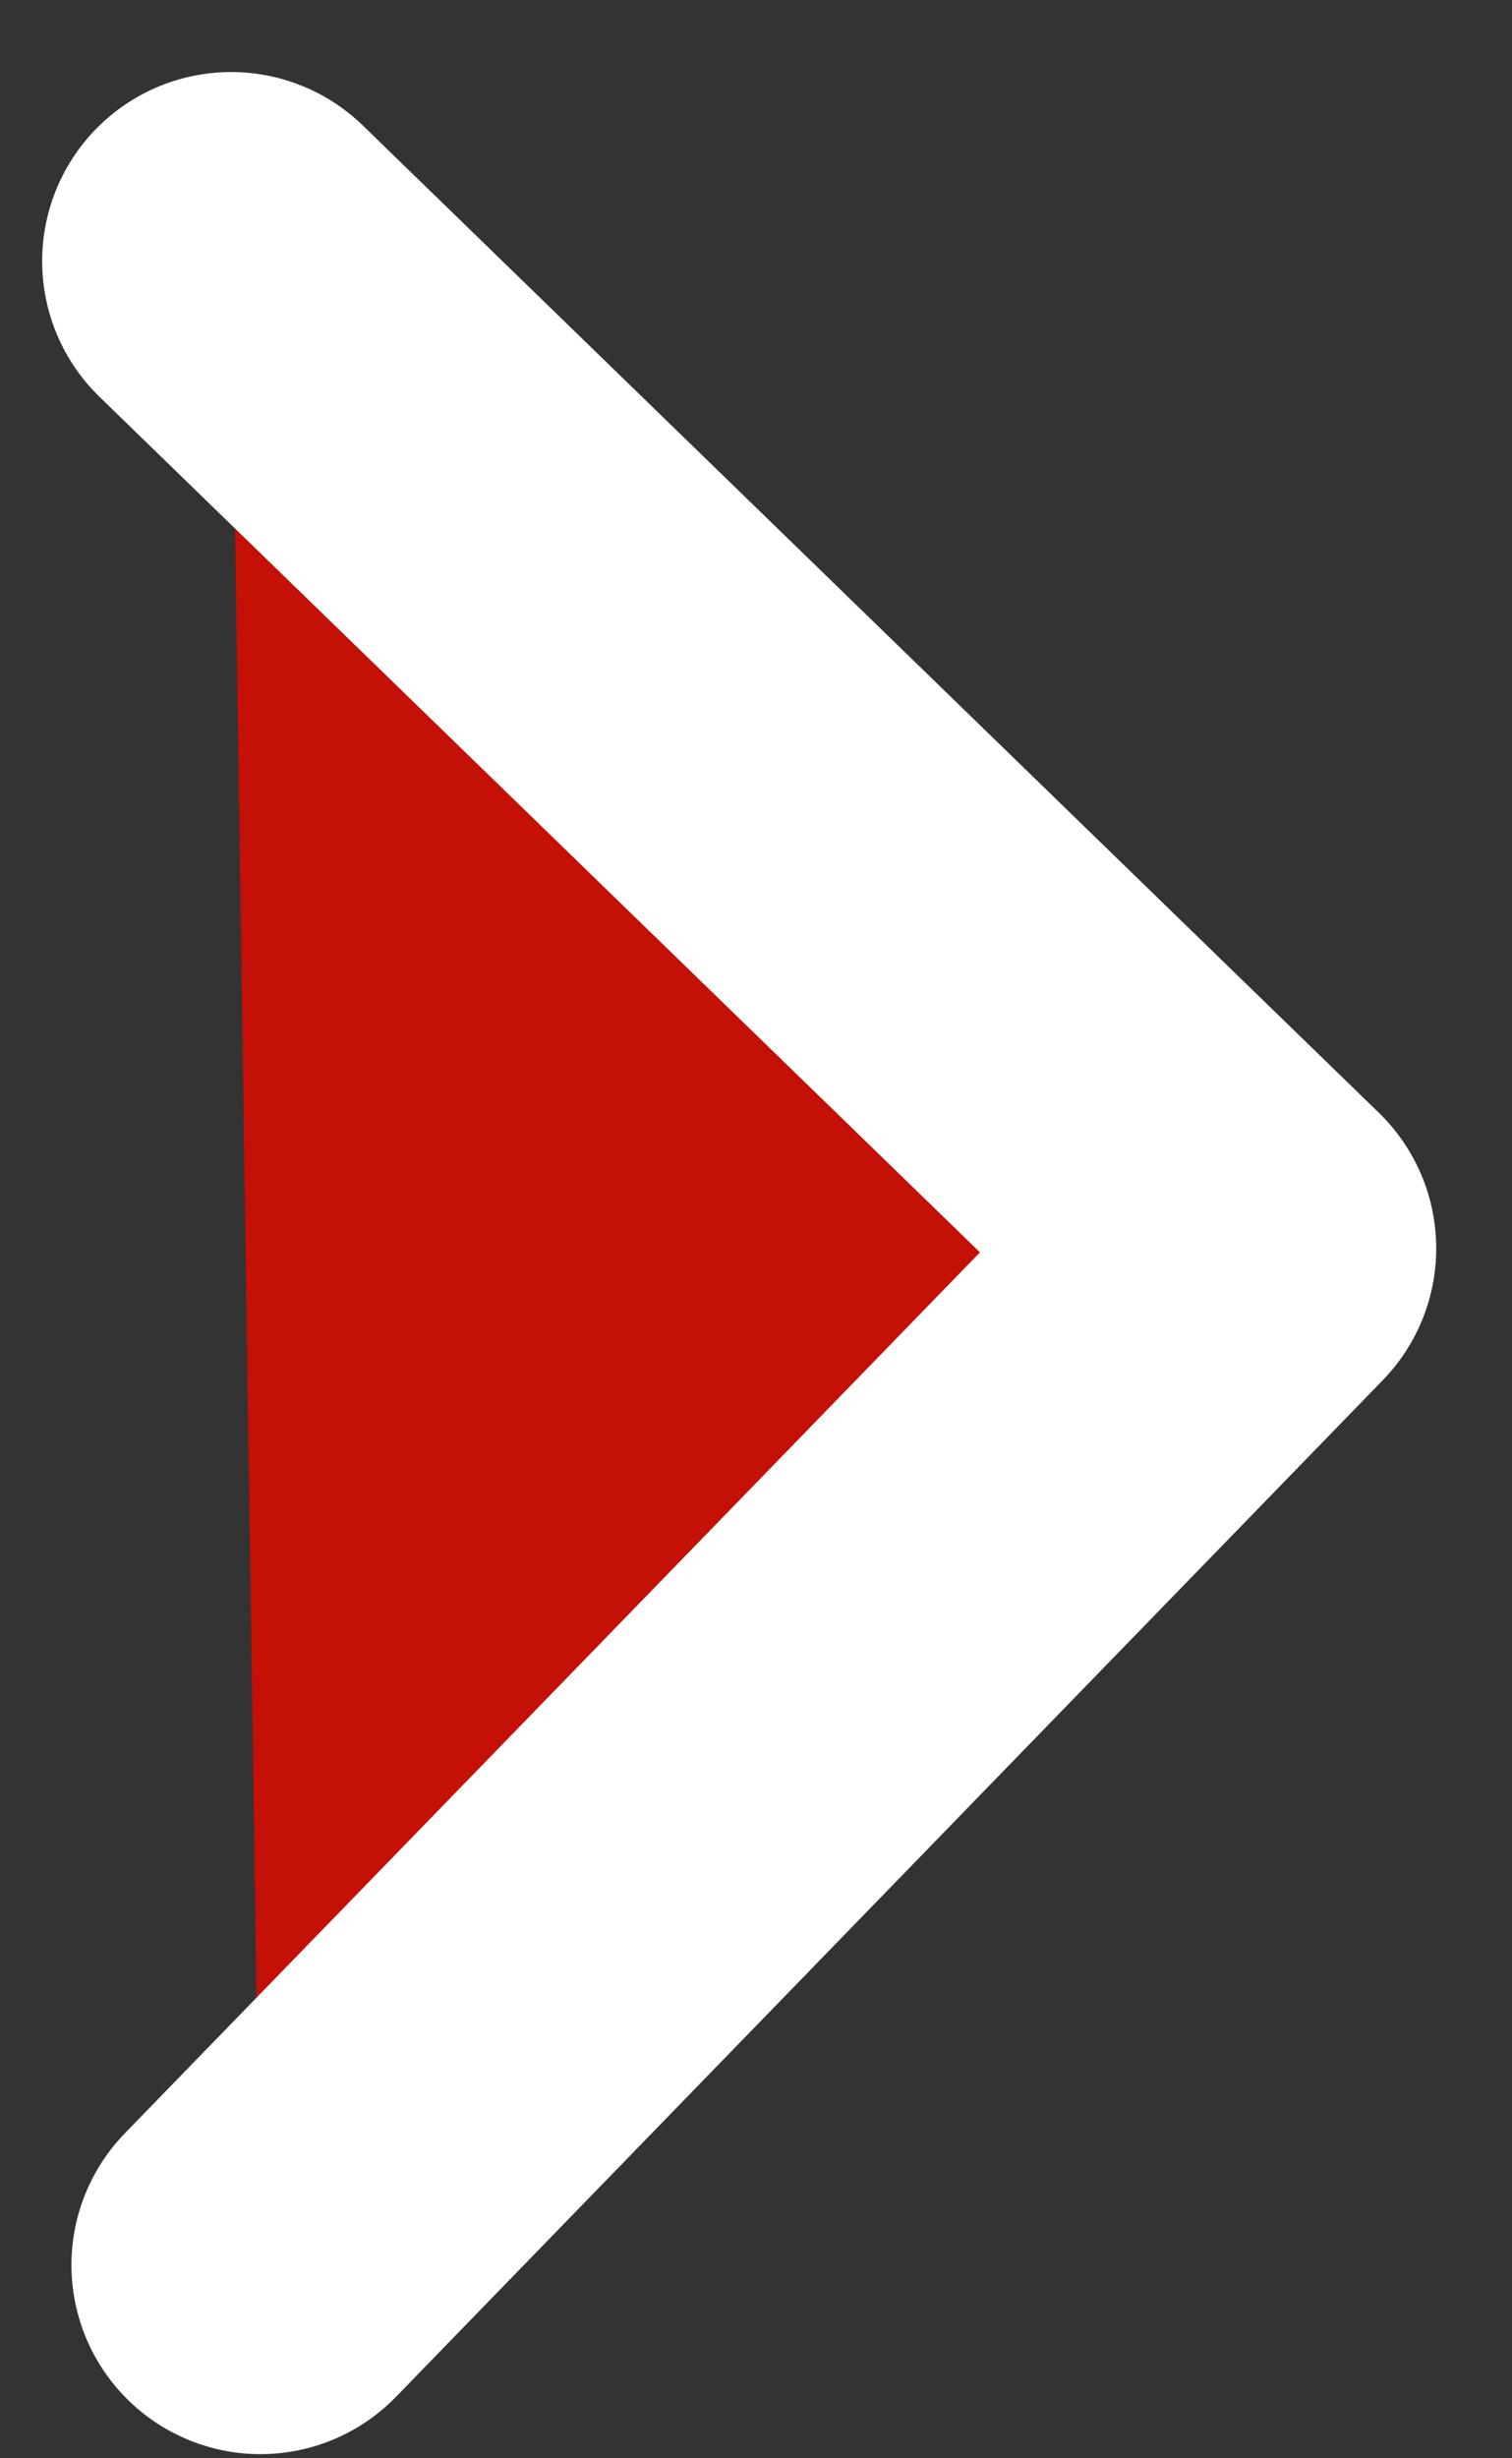 <svg width="8" height="13" viewBox="0 0 8 13" fill="none" xmlns="http://www.w3.org/2000/svg">
<rect x="0" y="0" width="8" height="13" fill="#333333" stroke="none"/>
<path d="M1.223 1.381L6.599 6.602L1.378 11.978" fill="#C41007"/>
<path d="M1.223 1.381L6.599 6.602L1.378 11.978" stroke="white" stroke-width="2" stroke-linecap="round" stroke-linejoin="round"/>
</svg>
